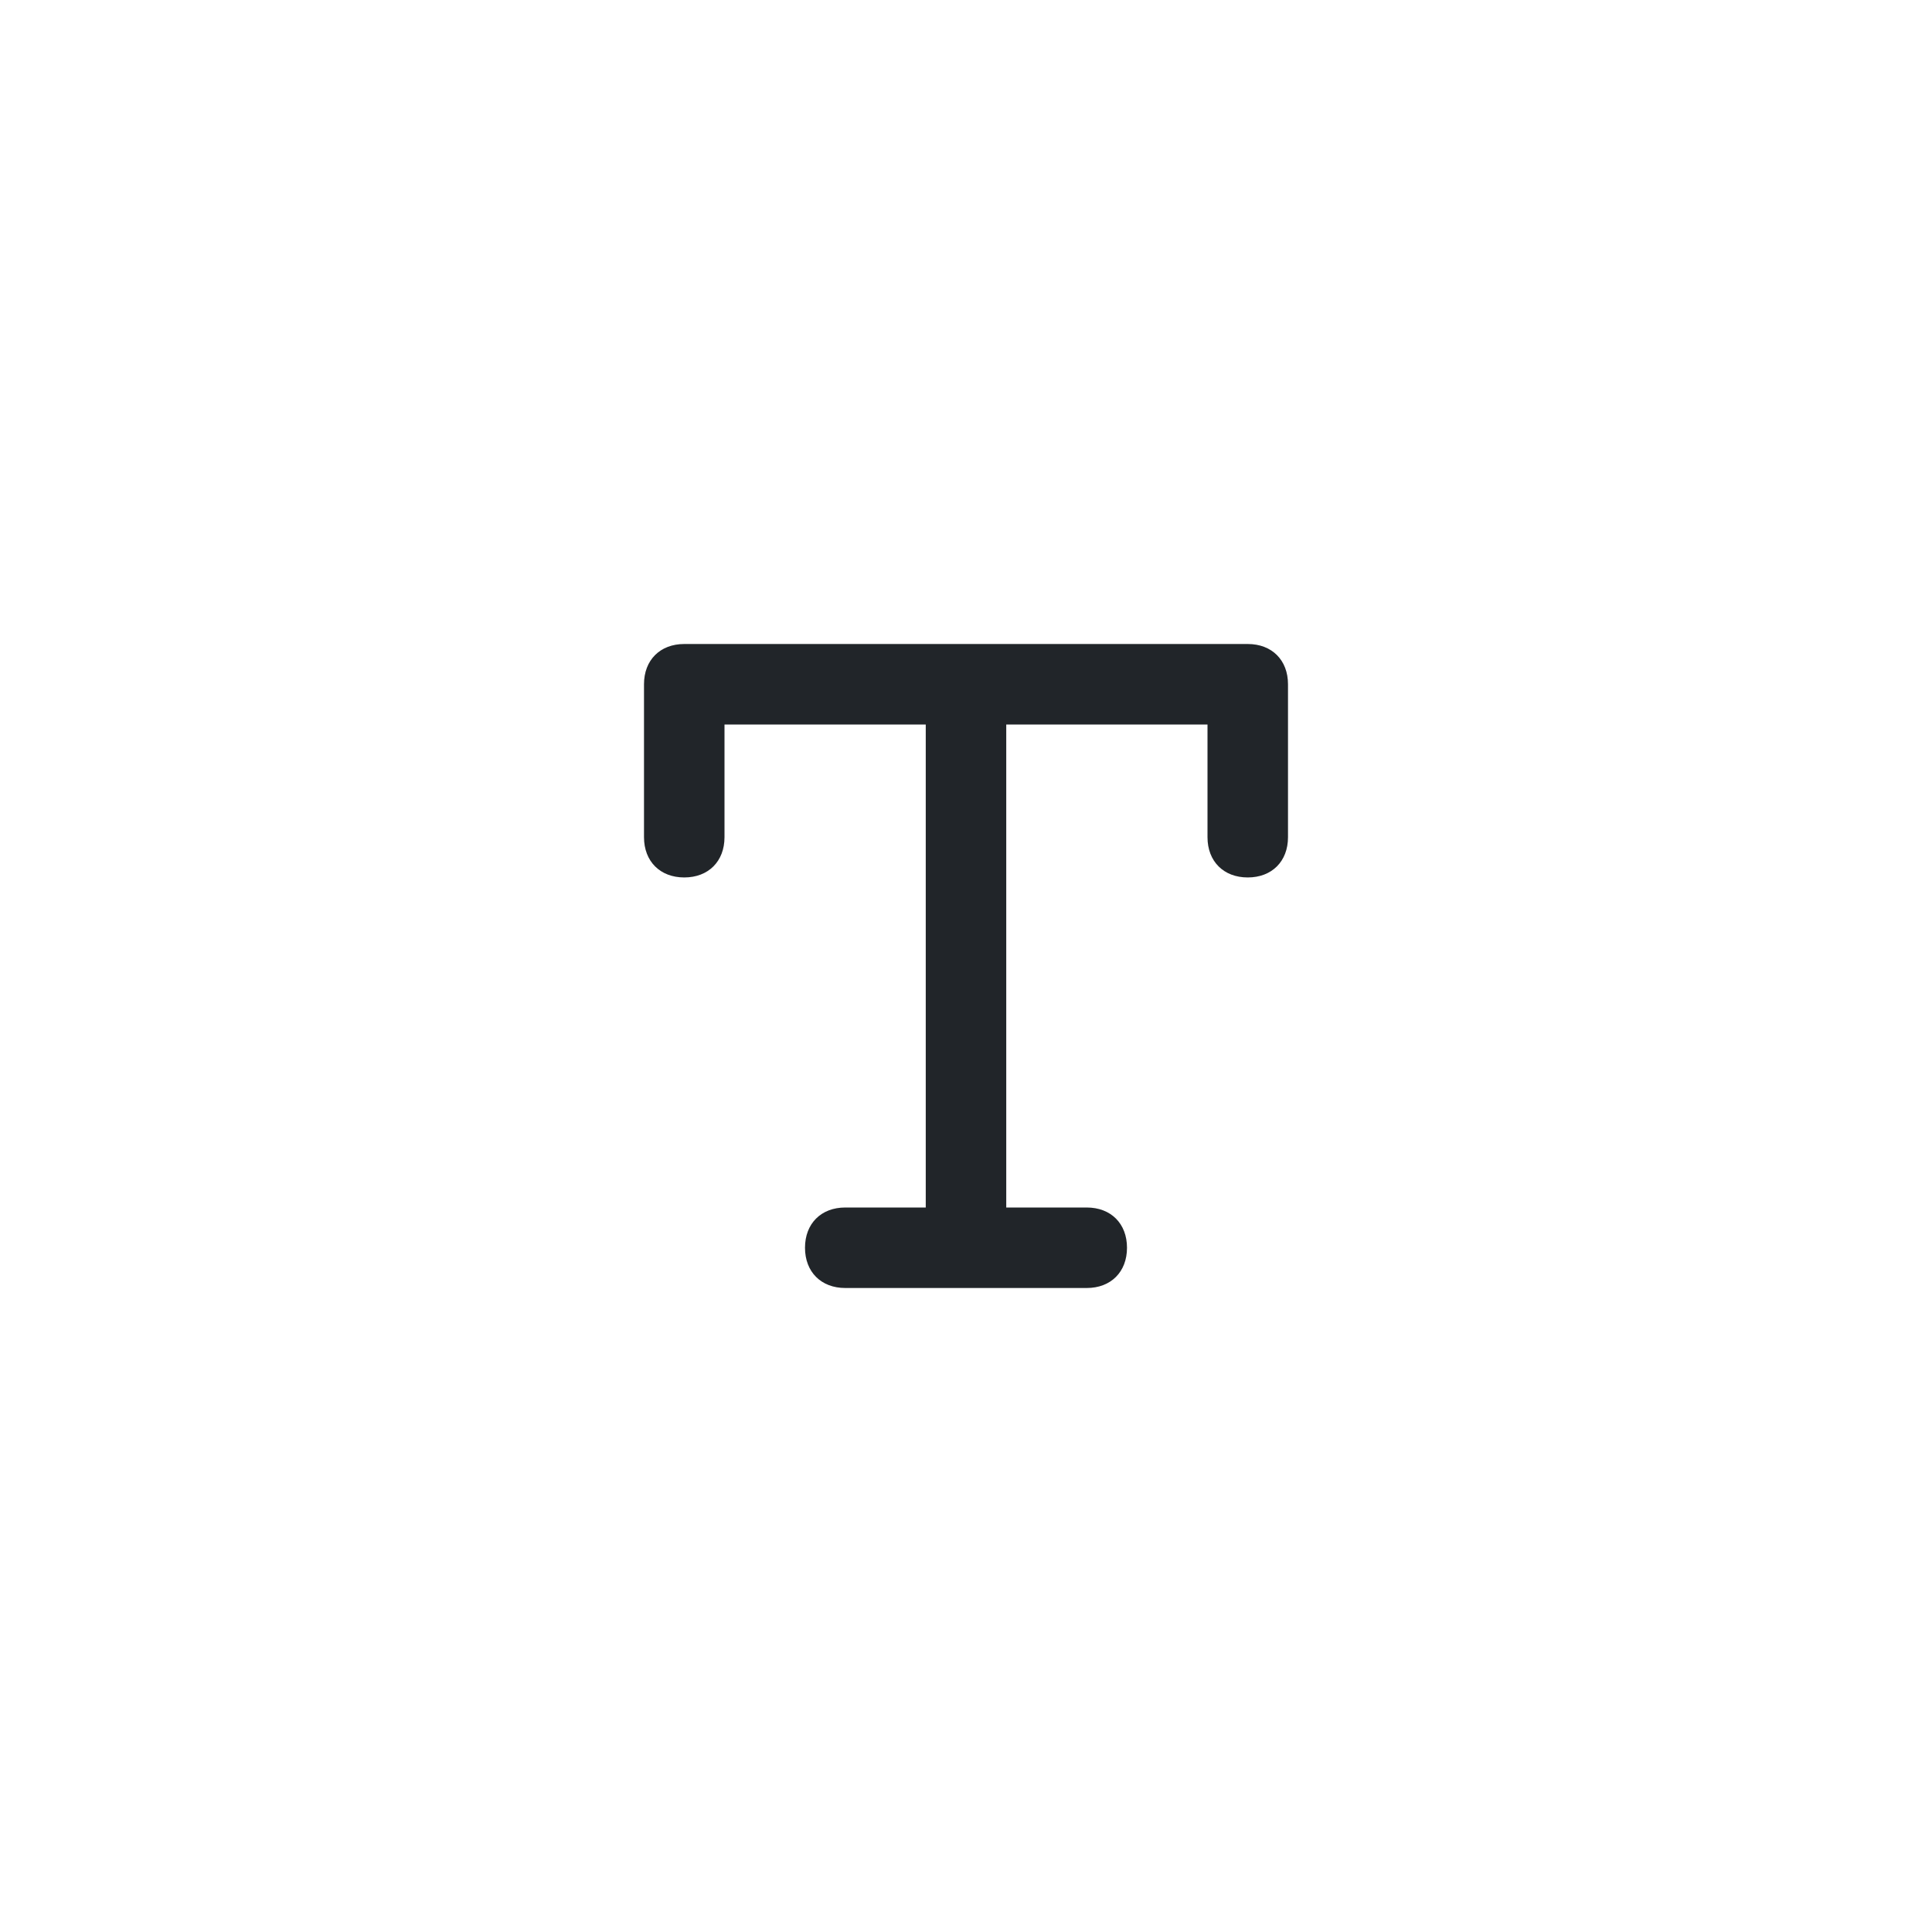 <svg width="24" height="24" xmlns="http://www.w3.org/2000/svg" xml:space="preserve" version="1.0">

 <g>
  <title>Layer 1</title>
  <path id="svg_1" fill="#212529" d="m8,8.5c0,-0.3 0.2,-0.5 0.5,-0.5l7,0c0.3,0 0.5,0.2 0.5,0.5c0,0 0,0.1 0,0.1l0,1.8c0,0.3 -0.2,0.5 -0.5,0.5c-0.3,0 -0.5,-0.2 -0.5,-0.5l0,-1.4l-2.5,0l0,6l1,0c0.3,0 0.5,0.2 0.5,0.5c0,0.3 -0.2,0.5 -0.5,0.5l-3,0c-0.3,0 -0.5,-0.2 -0.5,-0.5c0,-0.3 0.2,-0.5 0.5,-0.5l1,0l0,-6l-2.5,0l0,1.4c0,0.3 -0.2,0.5 -0.5,0.5c-0.3,0 -0.5,-0.2 -0.5,-0.5l0,-1.9z" class="st0"/>
 </g>
</svg>